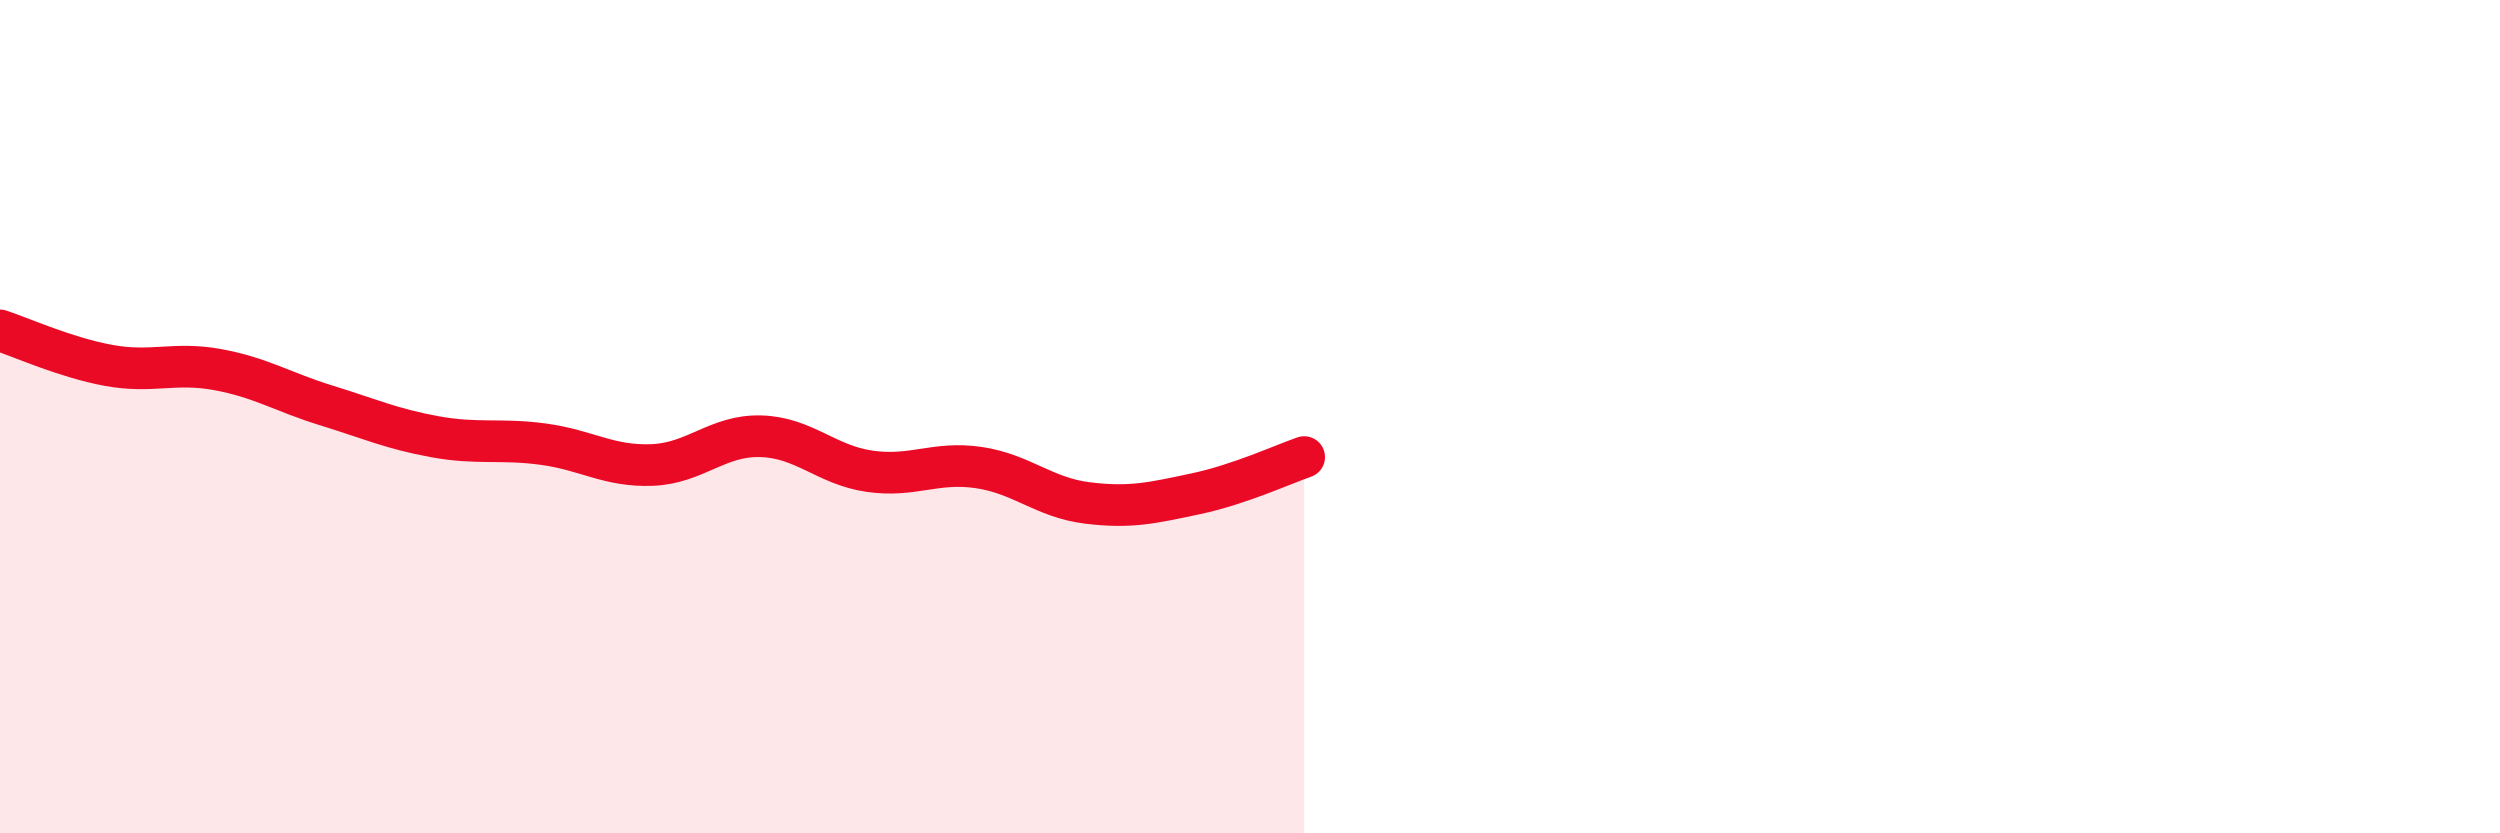
    <svg width="60" height="20" viewBox="0 0 60 20" xmlns="http://www.w3.org/2000/svg">
      <path
        d="M 0,7.93 C 0.52,8.1 1.57,8.58 2.61,8.77 C 3.65,8.96 4.18,8.68 5.22,8.87 C 6.26,9.06 6.79,9.41 7.83,9.73 C 8.87,10.05 9.39,10.29 10.43,10.48 C 11.47,10.67 12,10.52 13.04,10.66 C 14.08,10.8 14.61,11.2 15.65,11.16 C 16.69,11.12 17.22,10.44 18.26,10.47 C 19.3,10.5 19.83,11.16 20.87,11.31 C 21.91,11.46 22.44,11.07 23.48,11.22 C 24.52,11.37 25.05,11.94 26.09,12.07 C 27.13,12.2 27.66,12.07 28.7,11.85 C 29.74,11.63 30.78,11.15 31.3,10.97L31.3 20L0 20Z"
        fill="#EB0A25"
        opacity="0.1"
        stroke-linecap="round"
        stroke-linejoin="round"
      />
      <path
        d="M 0,7.93 C 0.52,8.1 1.57,8.58 2.61,8.77 C 3.65,8.96 4.18,8.68 5.22,8.87 C 6.26,9.06 6.79,9.41 7.83,9.73 C 8.87,10.05 9.39,10.29 10.43,10.48 C 11.47,10.67 12,10.52 13.04,10.66 C 14.08,10.8 14.61,11.2 15.65,11.16 C 16.69,11.12 17.22,10.44 18.26,10.47 C 19.3,10.5 19.83,11.16 20.87,11.31 C 21.91,11.46 22.44,11.07 23.48,11.22 C 24.52,11.37 25.05,11.94 26.09,12.07 C 27.13,12.2 27.66,12.07 28.7,11.85 C 29.74,11.63 30.78,11.15 31.3,10.97"
        stroke="#EB0A25"
        stroke-width="1"
        fill="none"
        stroke-linecap="round"
        stroke-linejoin="round"
      />
    </svg>
  